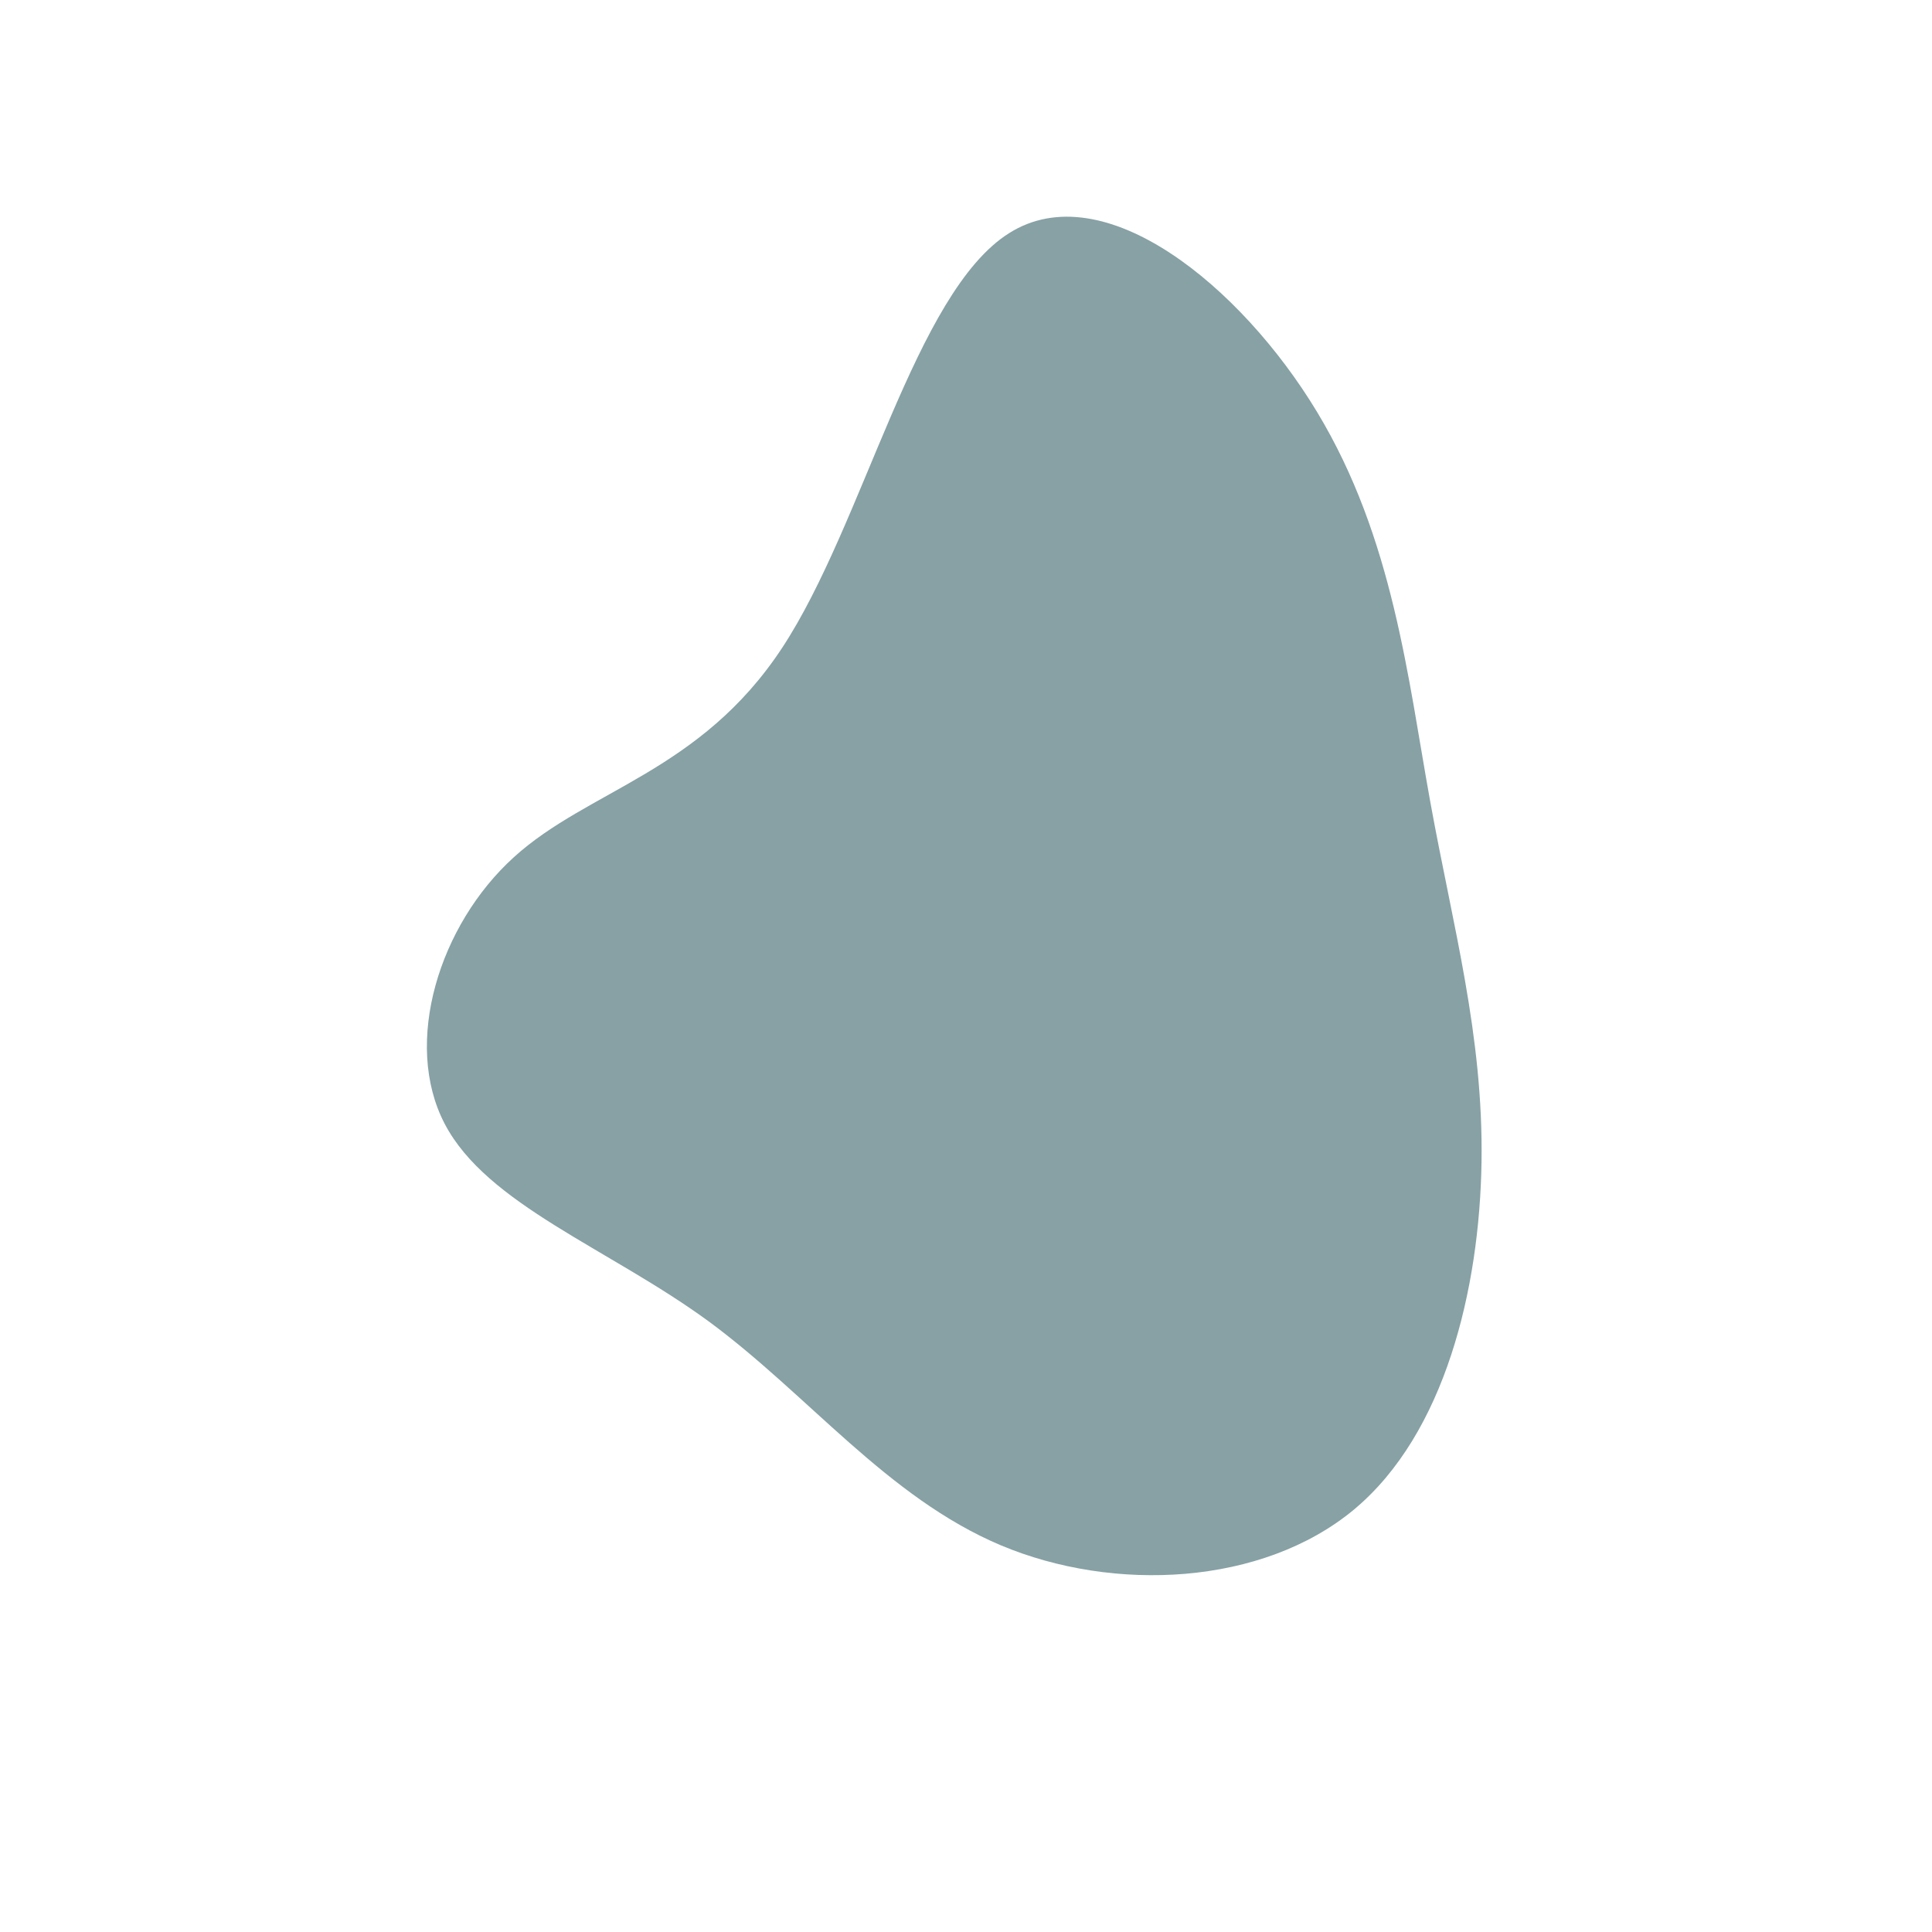 <?xml version="1.0" standalone="no"?>
<svg
  width="600"
  height="600"
  viewBox="0 0 600 600"
  xmlns="http://www.w3.org/2000/svg"
>
  <g transform="translate(300,300)">
    <path d="M109,-172.1C132.7,-132.9,137.2,-89.5,144.2,-50.9C151.2,-12.3,160.7,21.5,160.1,60.9C159.5,100.2,148.8,145.2,120.5,168.8C92.1,192.4,46,194.7,10.8,179.9C-24.5,165,-49,133.1,-80,110.3C-111.1,87.6,-148.8,74.1,-161.9,49C-175,23.9,-163.6,-12.8,-140.4,-33.8C-117.3,-54.8,-82.5,-60.2,-57.1,-98.8C-31.7,-137.4,-15.9,-209.2,13.4,-227.6C42.7,-246.1,85.4,-211.2,109,-172.1Z" fill="#87a1a5" />
  </g>
</svg>
  